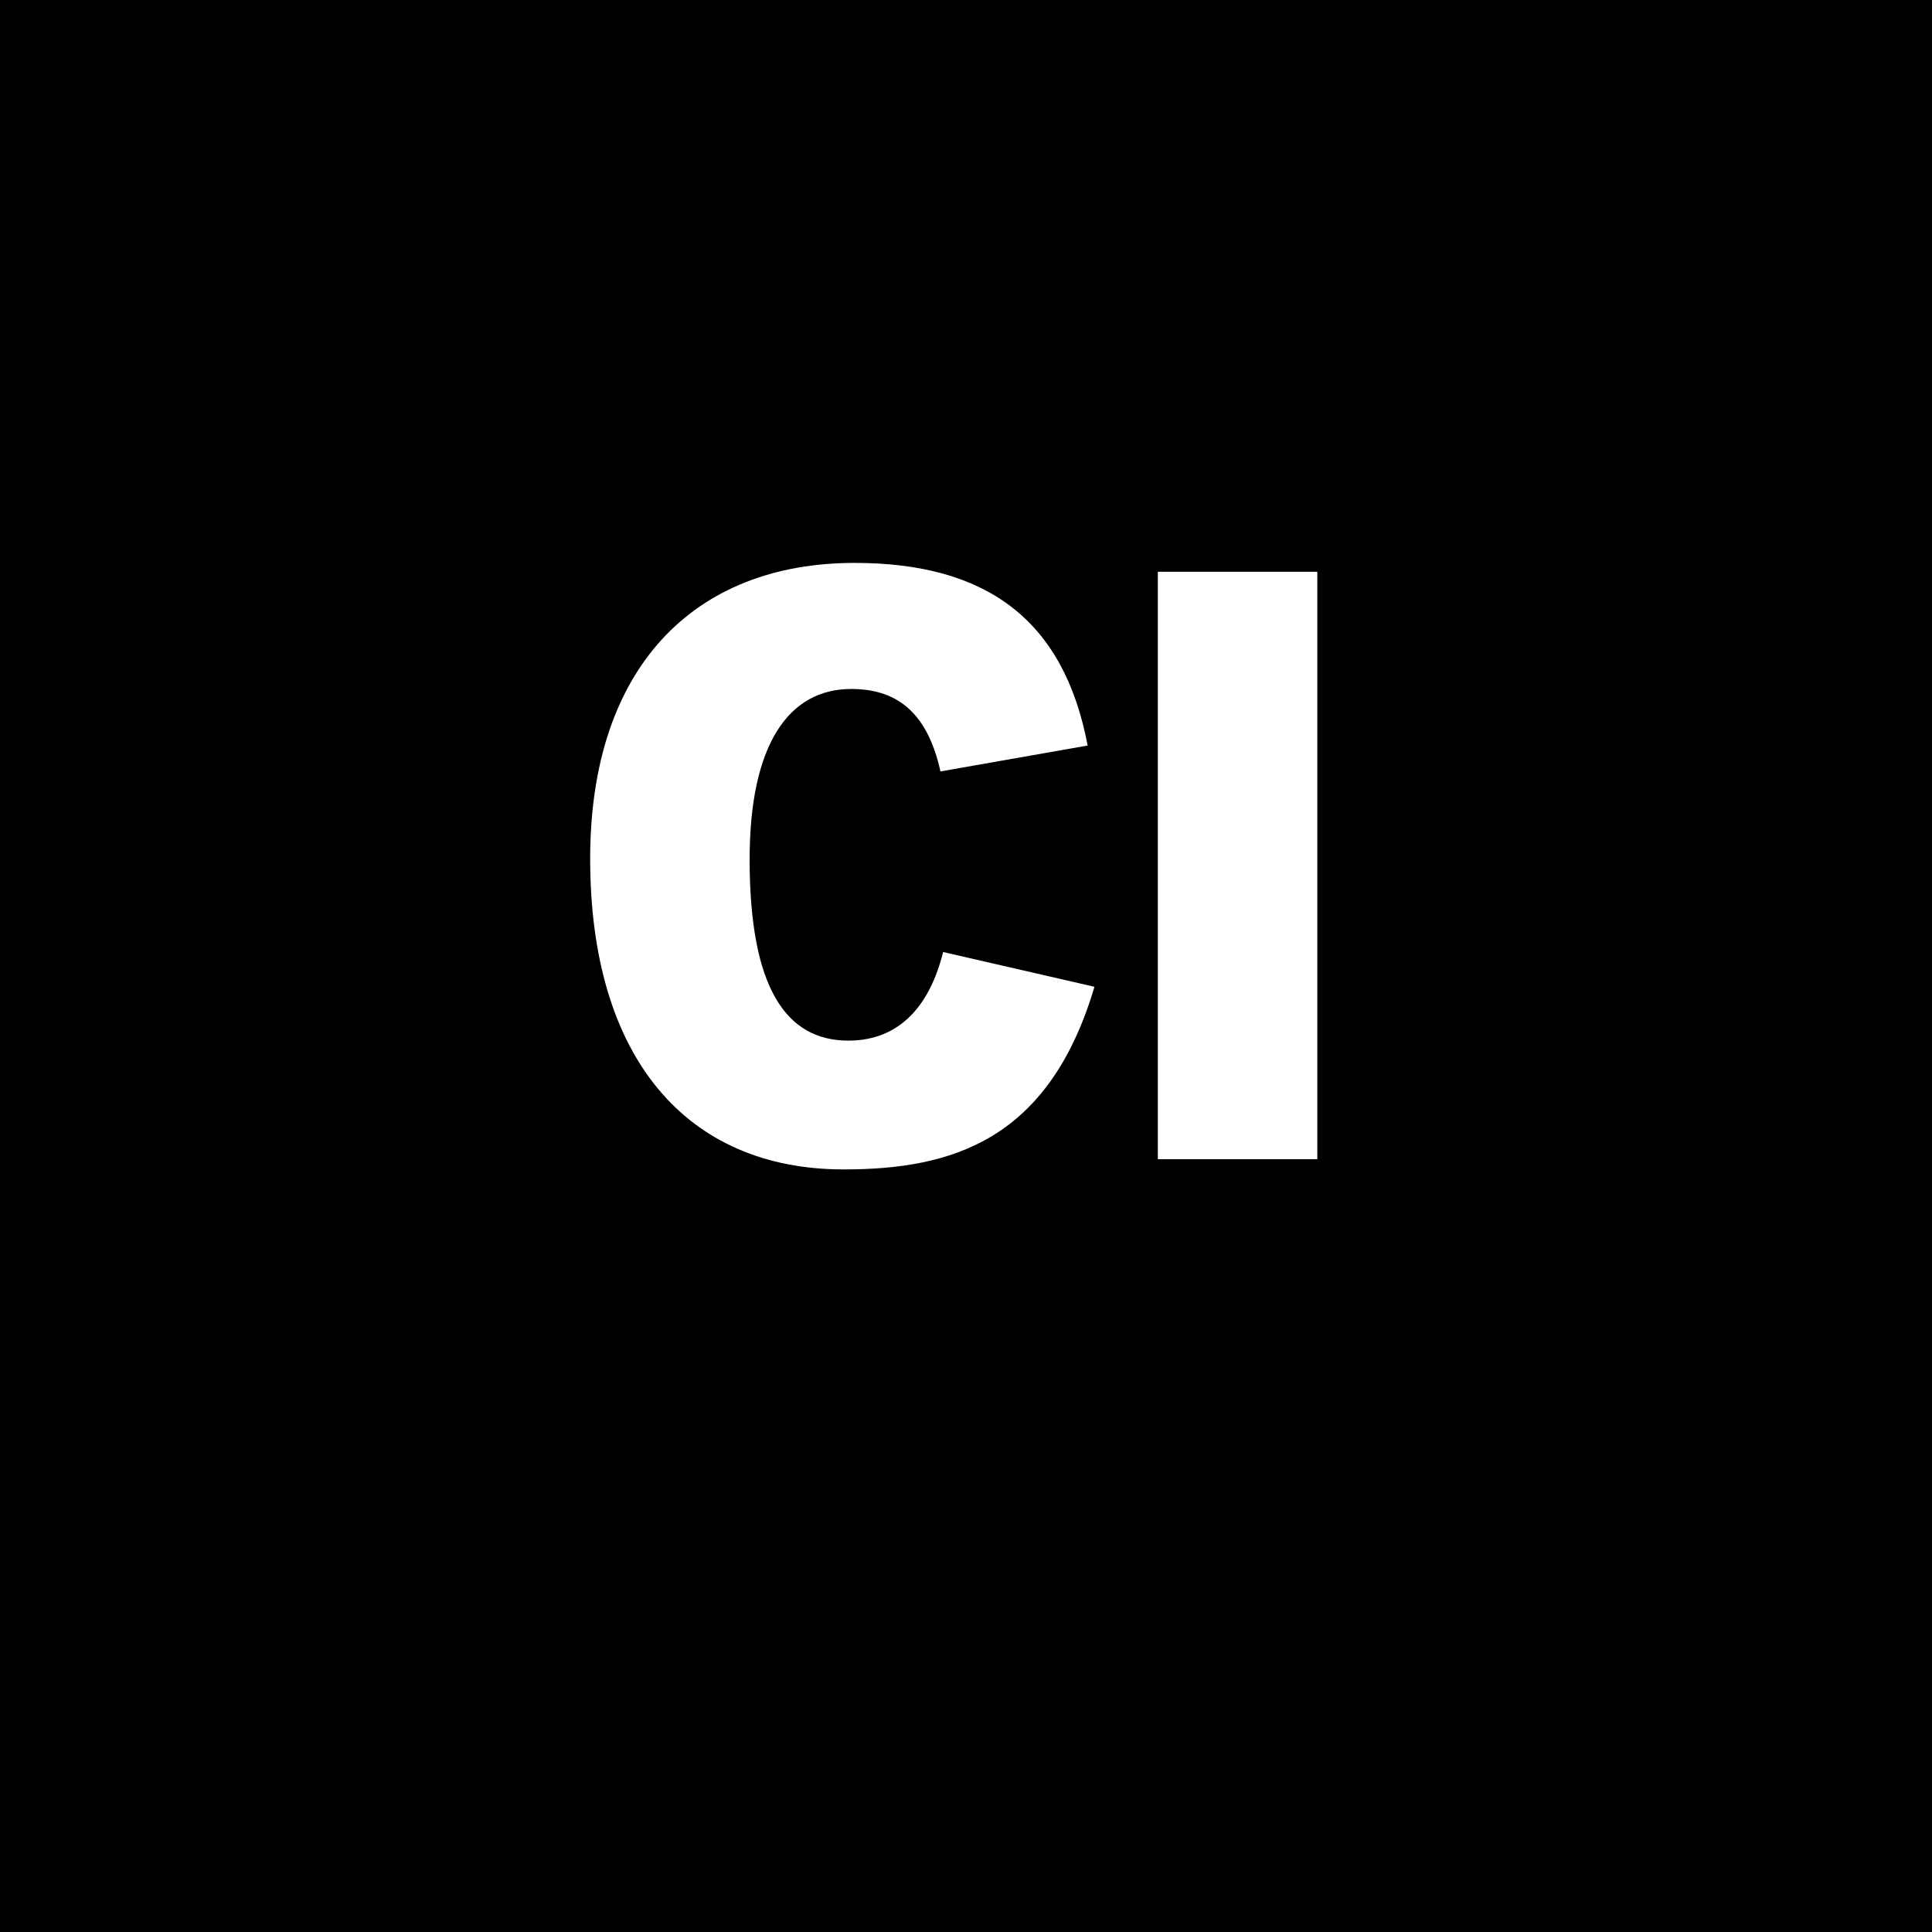 <?xml version="1.0" encoding="utf-8"?>
<!-- Generator: Adobe Illustrator 27.4.1, SVG Export Plug-In . SVG Version: 6.00 Build 0)  -->
<svg version="1.1" id="Layer_1" xmlns="http://www.w3.org/2000/svg" xmlns:xlink="http://www.w3.org/1999/xlink" x="0px" y="0px"
	 viewBox="0 0 283.5 283.5" style="enable-background:new 0 0 283.5 283.5;" xml:space="preserve">
<style type="text/css">
	.st0{fill:#FFFFFF;}
</style>
<rect y="0" width="283.5" height="283.5"/>
<g>
	<path class="st0" d="M160.6,144.8c-6.7,22.6-21,26.8-36.8,26.8c-23,0-37.2-16.3-37.2-45.6c0-28,15.2-43.4,38.8-43.4
		c19.3,0,30.7,8.3,34.2,26.8l-21.6,3.8c-2-9.1-6.8-12.1-13.1-12.1c-9.2,0-14.9,8.2-14.9,25c0,18.8,5.3,26.6,14.5,26.6
		c5.8,0,11.4-3.1,13.9-13L160.6,144.8z"/>
	<path class="st0" d="M169.9,170.1V83.9h23.4v86.2H169.9z"/>
</g>
</svg>
